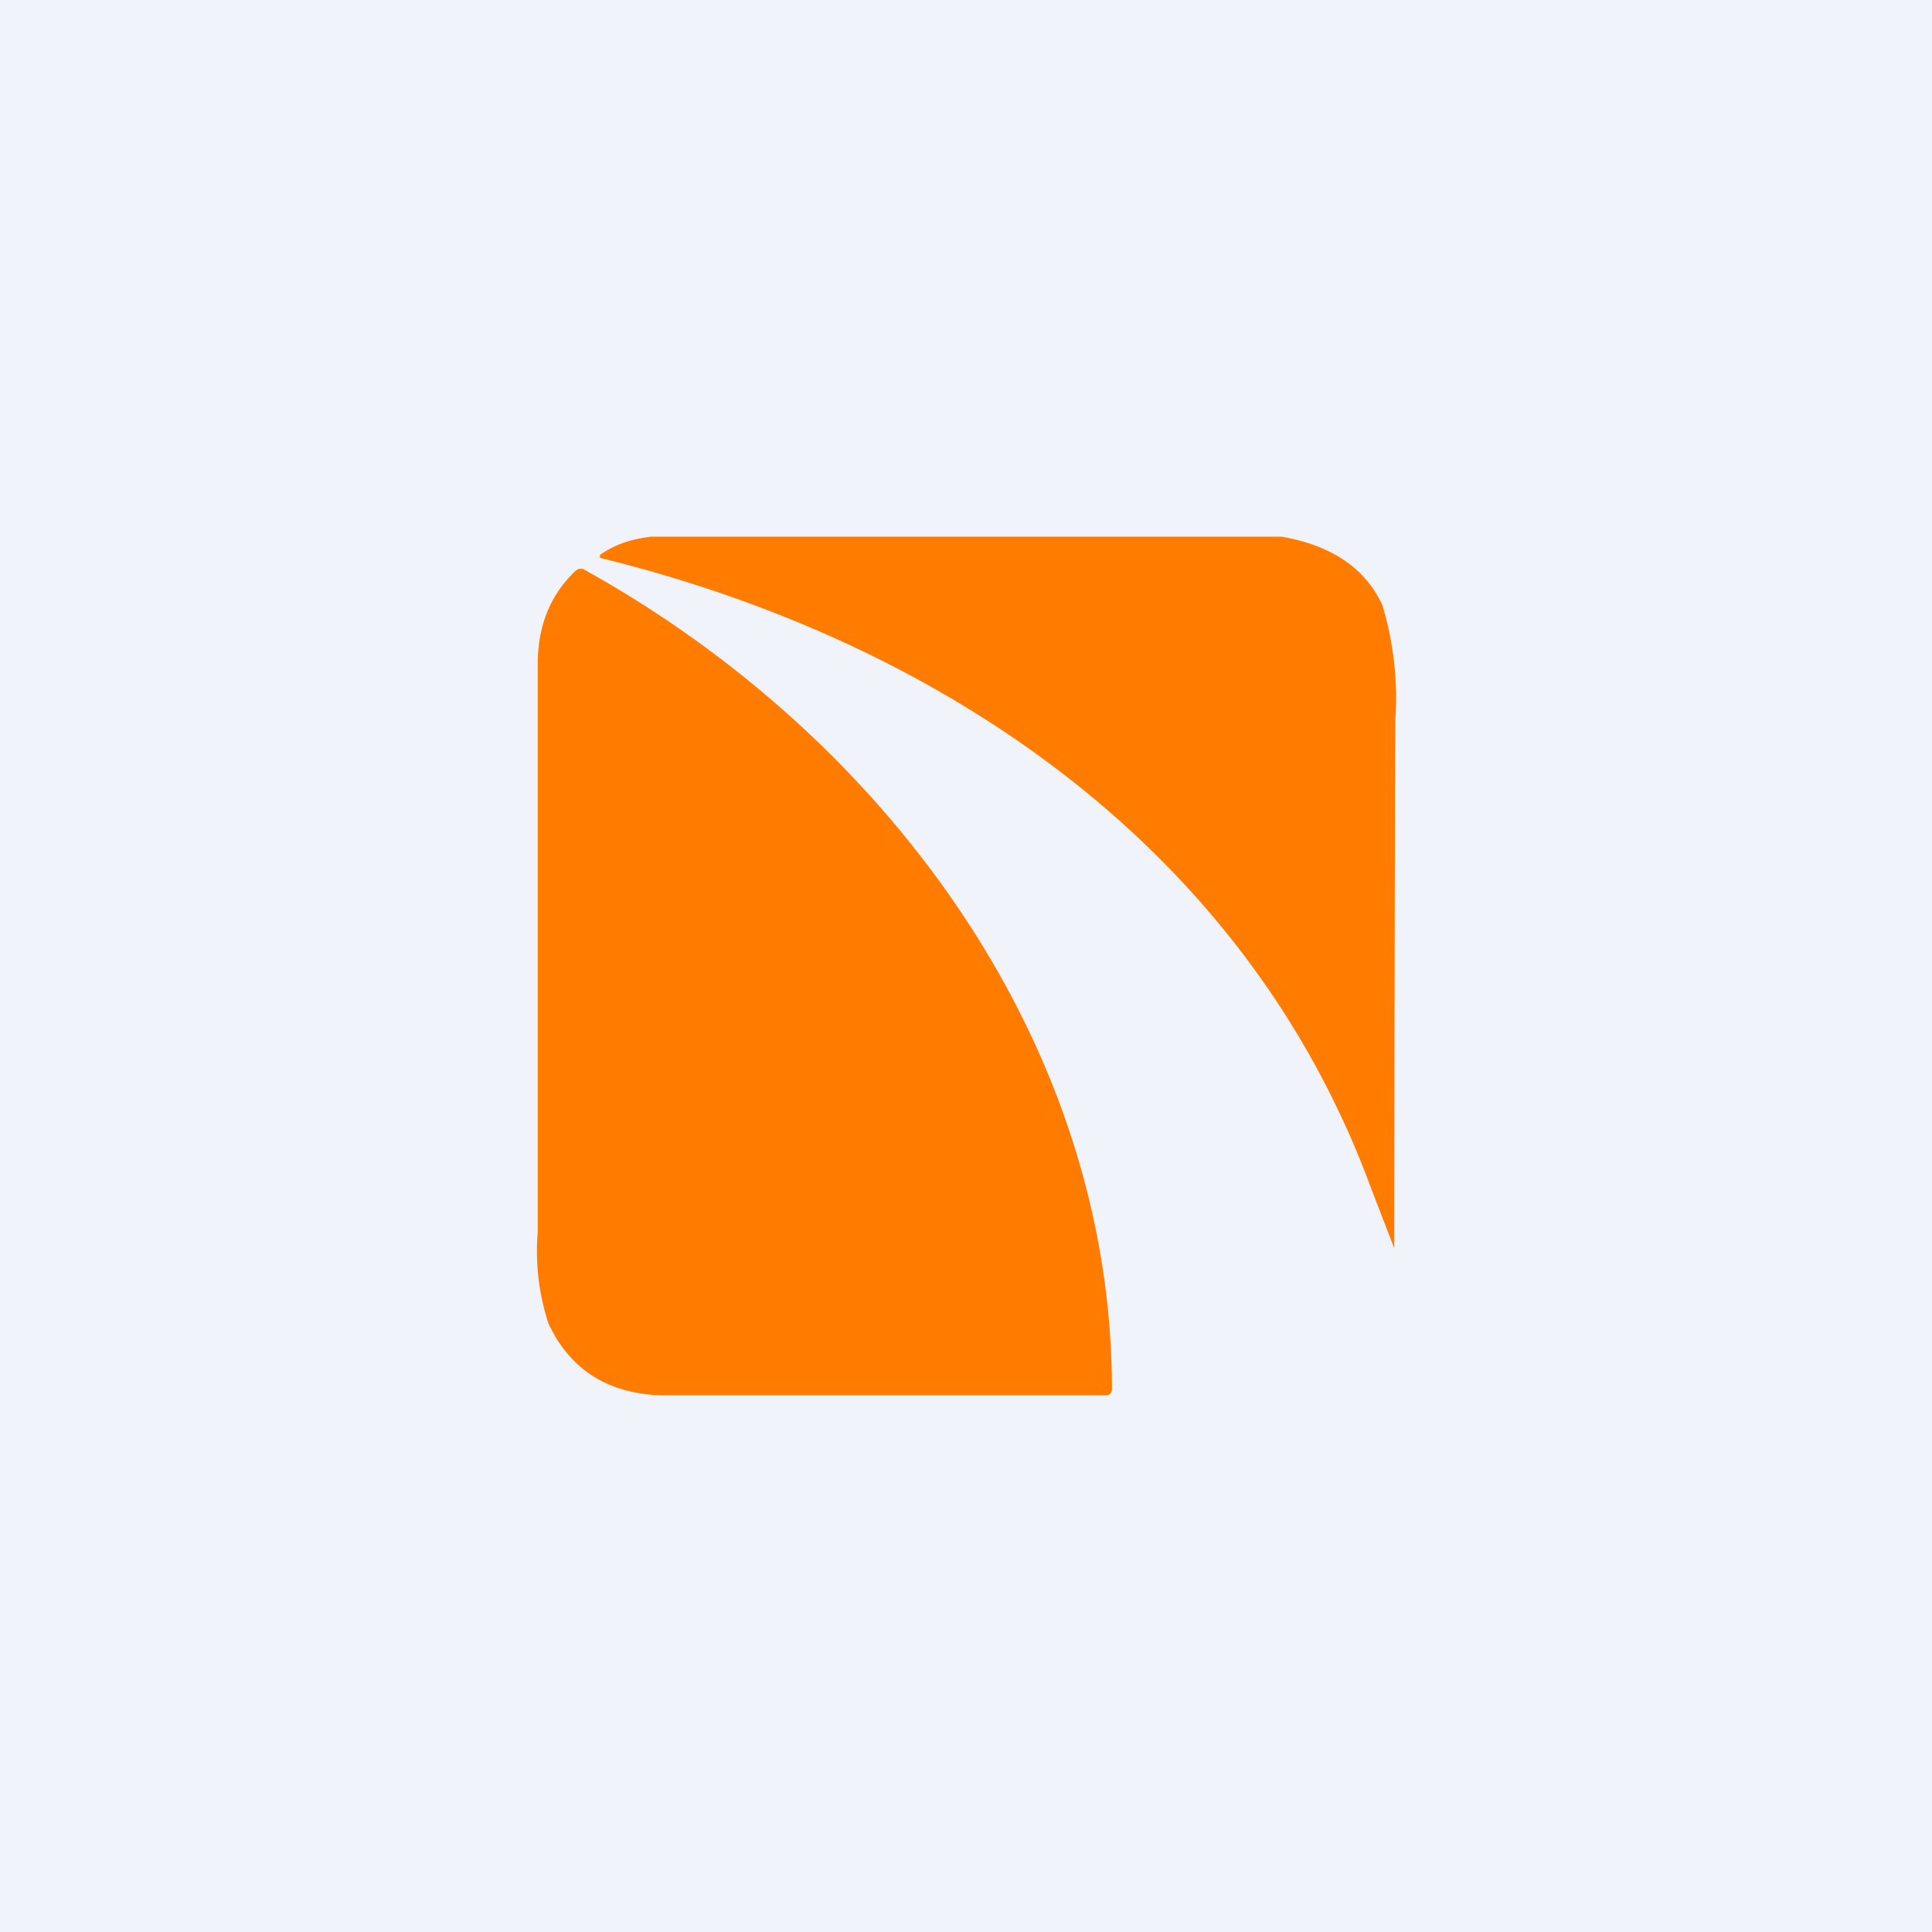 <!-- by TradingView --><svg width="18" height="18" viewBox="0 0 18 18" xmlns="http://www.w3.org/2000/svg"><path fill="#F0F3FA" d="M0 0h18v18H0z"/><path d="M5.43 5.3c2.77 1.53 4.93 4.37 4.93 7.65l-.01.03-.03.02H6.15c-.49-.02-.84-.24-1.04-.67a2.15 2.15 0 0 1-.1-.85V6.19c0-.35.11-.64.35-.87l.03-.02h.04Zm6.51-.3c.46.08.78.29.94.64A3 3 0 0 1 13 6.71a1827.22 1827.22 0 0 0-.01 4.92l-.22-.57c-1.17-3.17-4-5.08-7.17-5.86h-.01v-.03c.14-.1.3-.15.48-.17h5.87Z" fill="#FF7C00"/></svg>